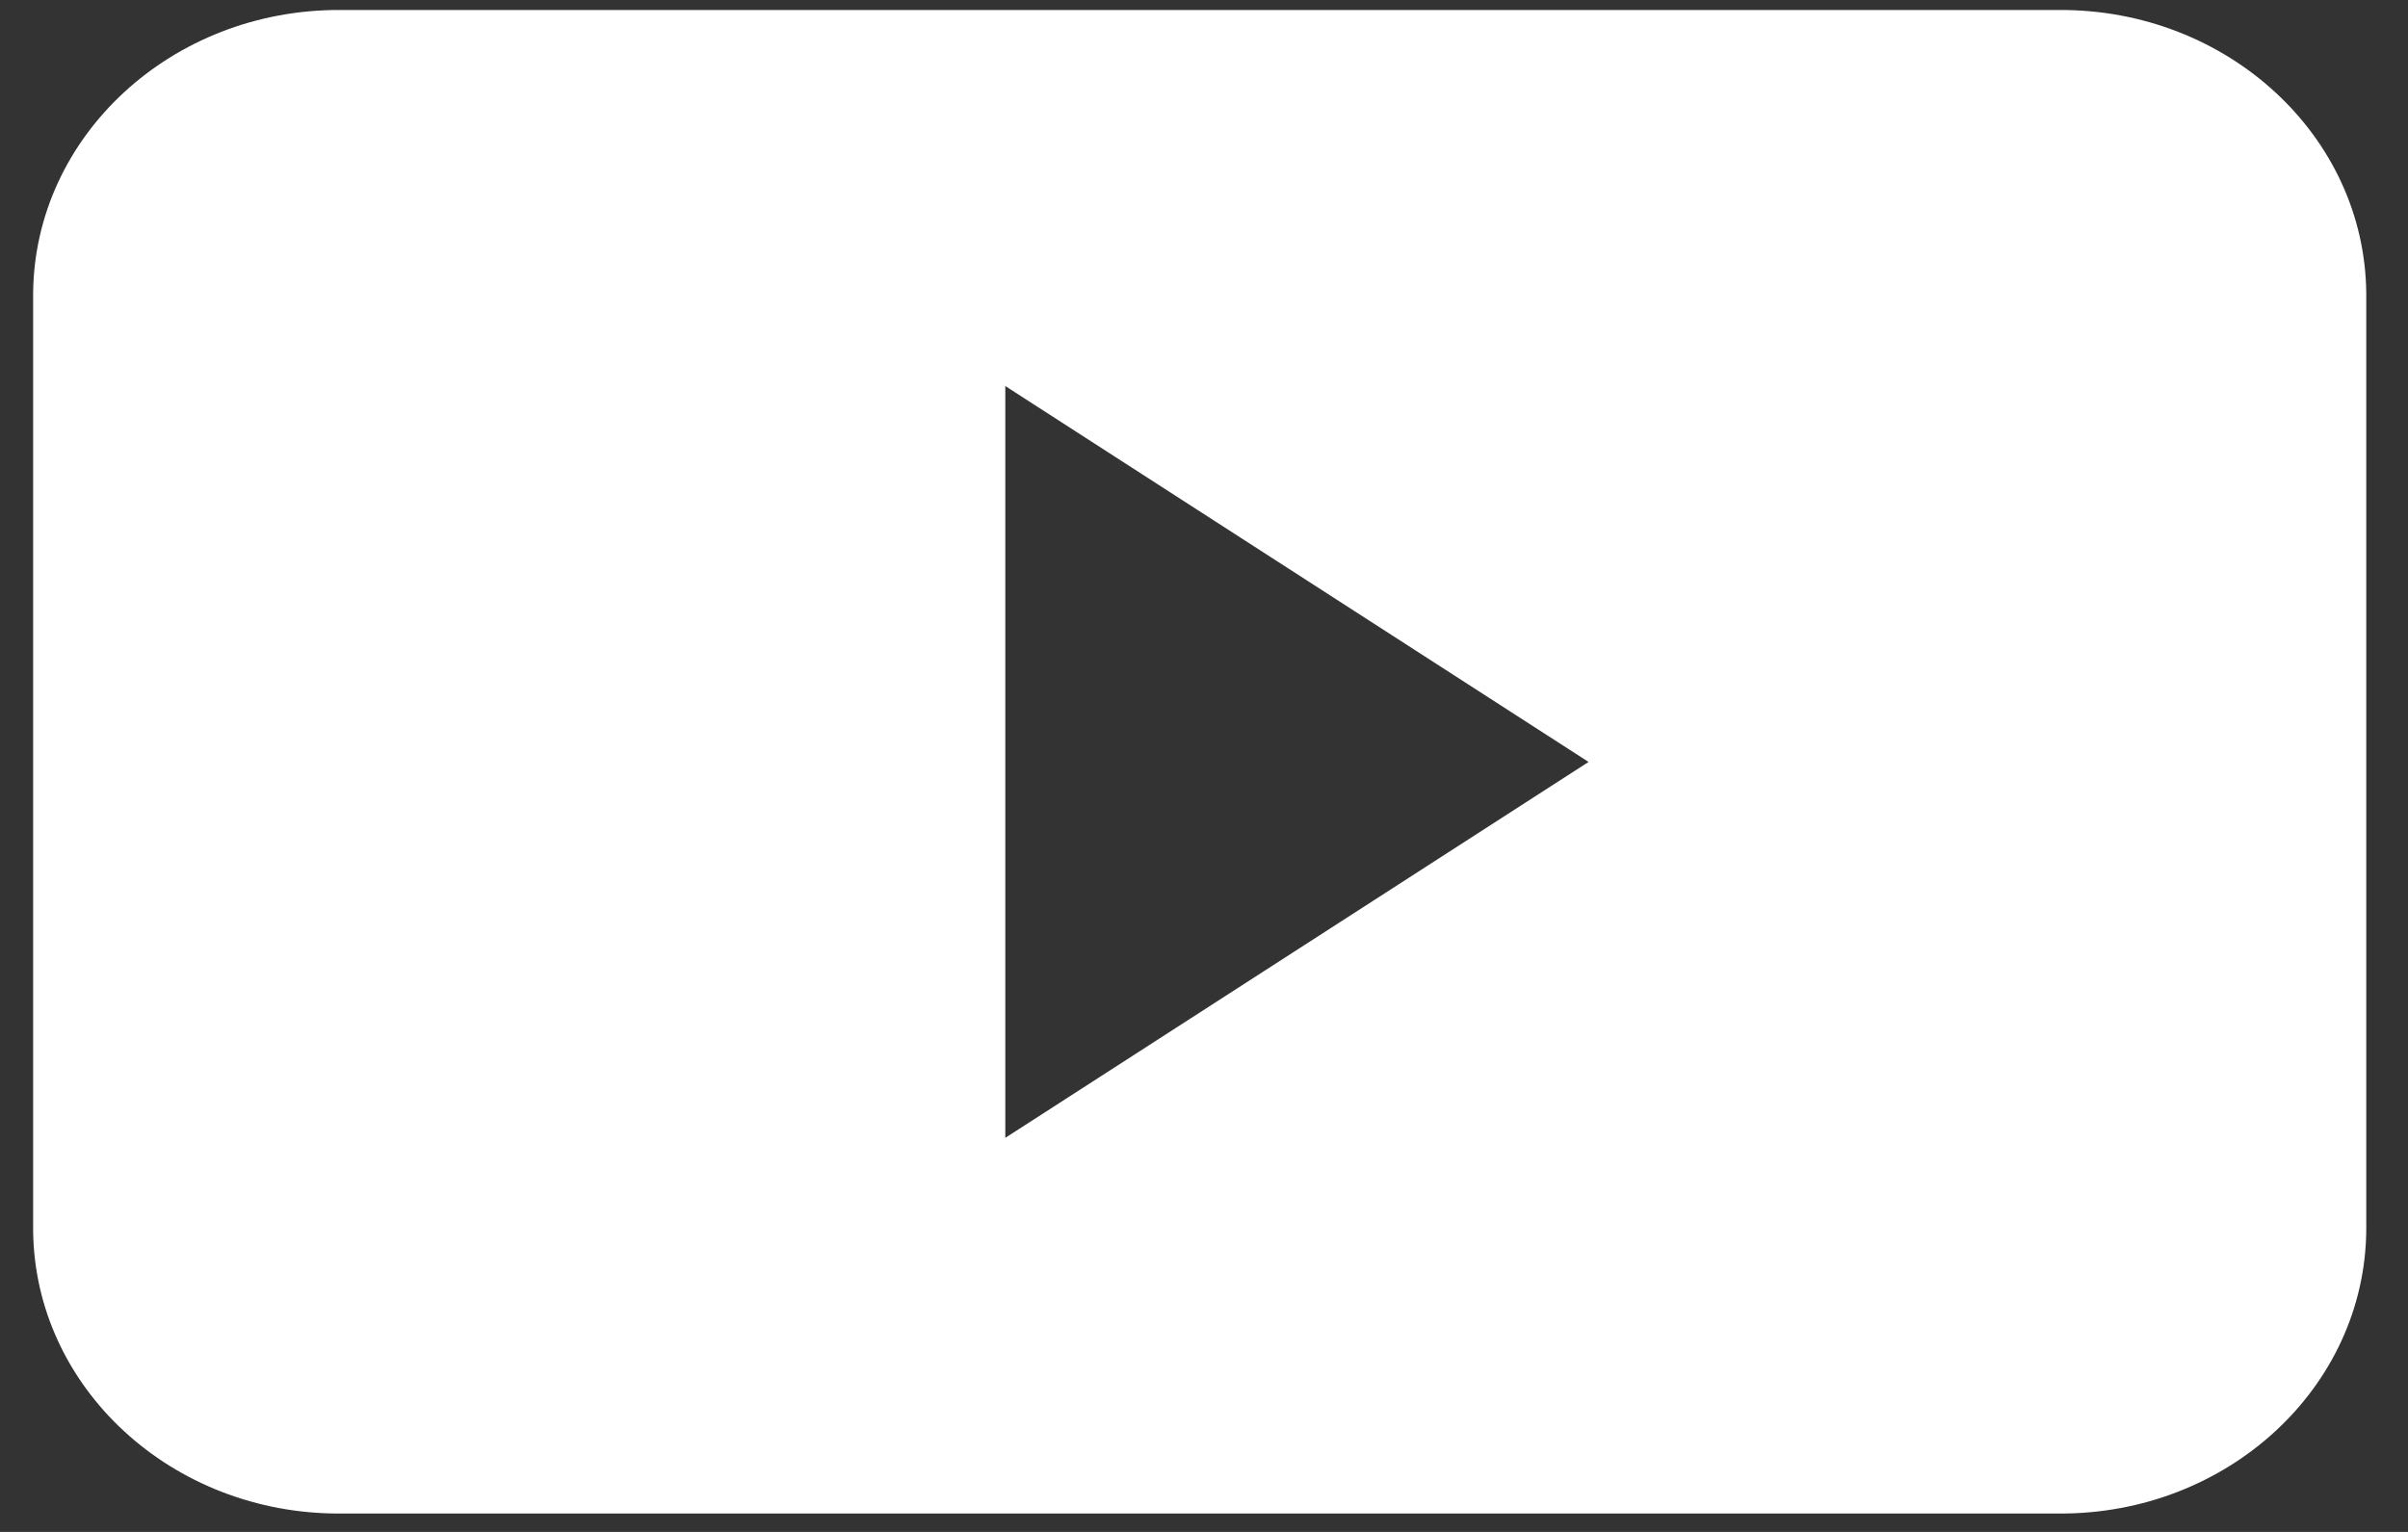 <?xml version="1.0" encoding="UTF-8"?> <svg xmlns="http://www.w3.org/2000/svg" width="33" height="21" viewBox="0 0 33 21" fill="none"><rect x="0" y="0" width="33" height="21" fill="#333333" stroke="none"/> <path fill-rule="evenodd" clip-rule="evenodd" d="M4.666 0.137C2.356 0.125 0.472 1.863 0.454 4.022V16.863C0.472 19.022 2.356 20.76 4.666 20.748H28.217C30.526 20.76 32.41 19.022 32.428 16.863V4.022C32.41 1.863 30.526 0.125 28.217 0.137H4.666V0.137ZM13.777 15.598V5.292L21.77 10.445L13.777 15.598Z" fill="white"></path> </svg> 